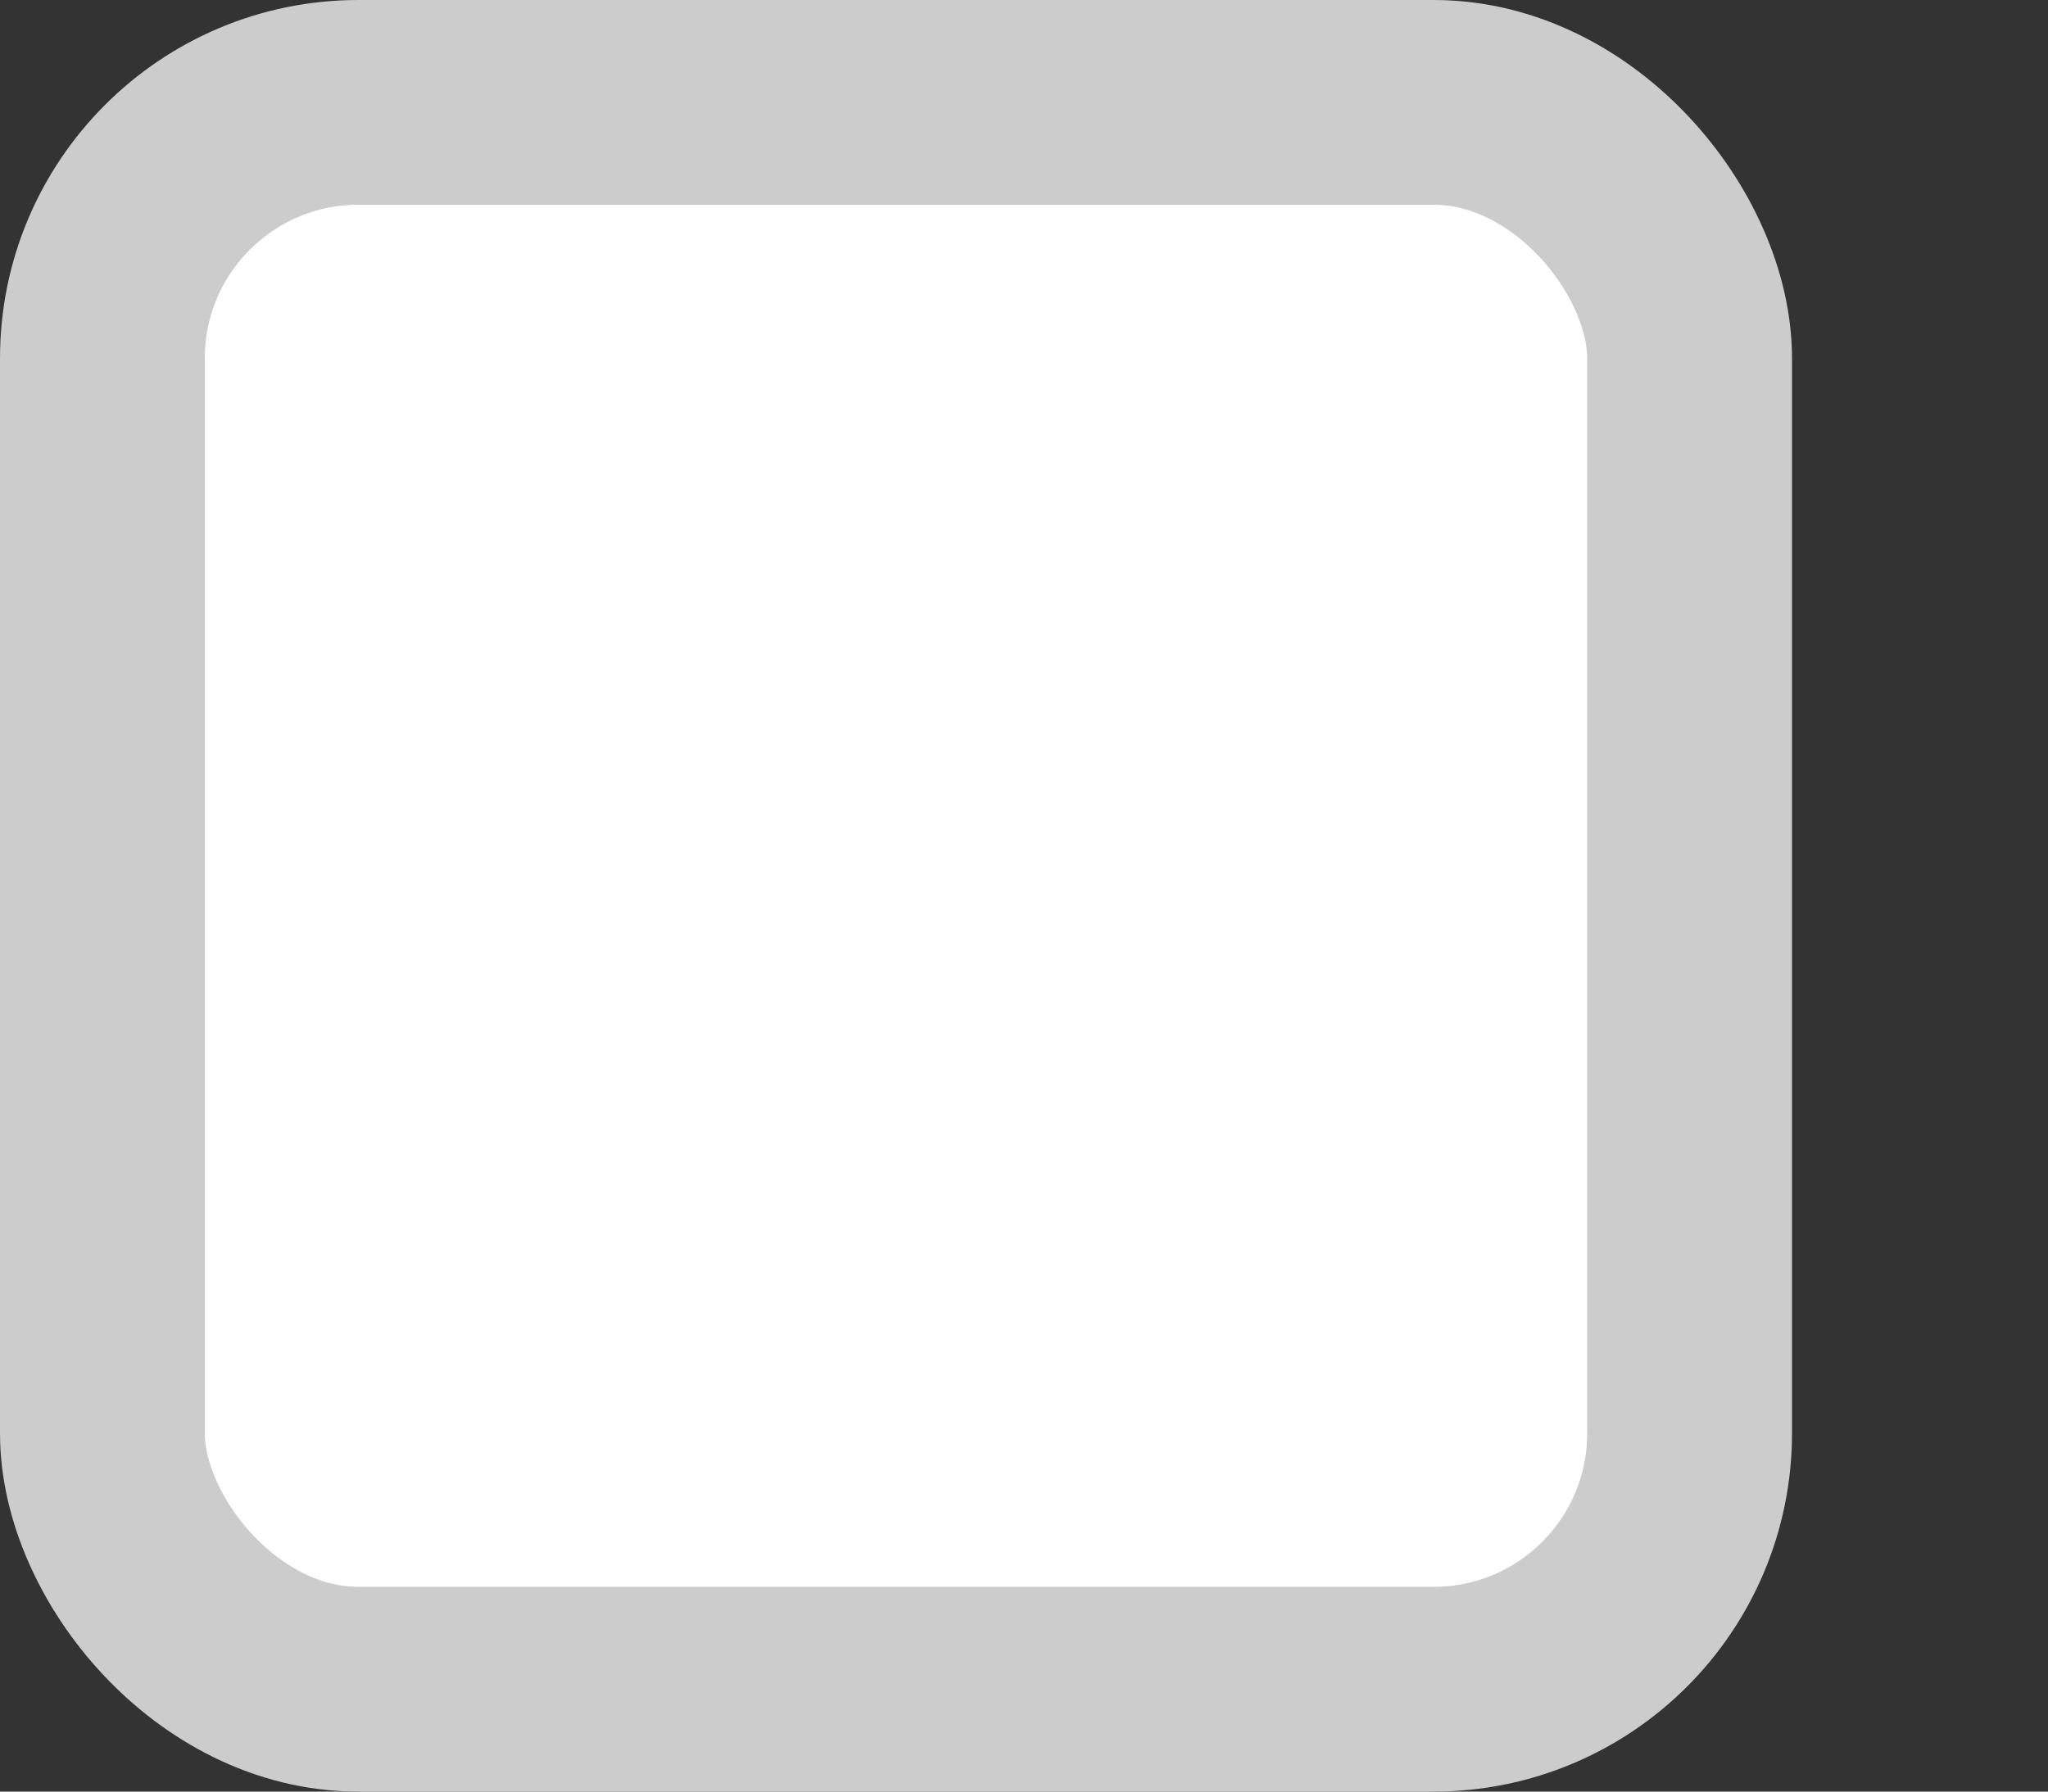 <?xml version="1.0" encoding="utf-8"?><svg xmlns="http://www.w3.org/2000/svg" width="40" height="35" fill="none"><rect width="100%" height="100%" fill="#333333" stroke="none"/><rect width="31" height="31" x="2" y="2" fill="#fff" stroke="#CCC" stroke-width="4" rx="5"/></svg>